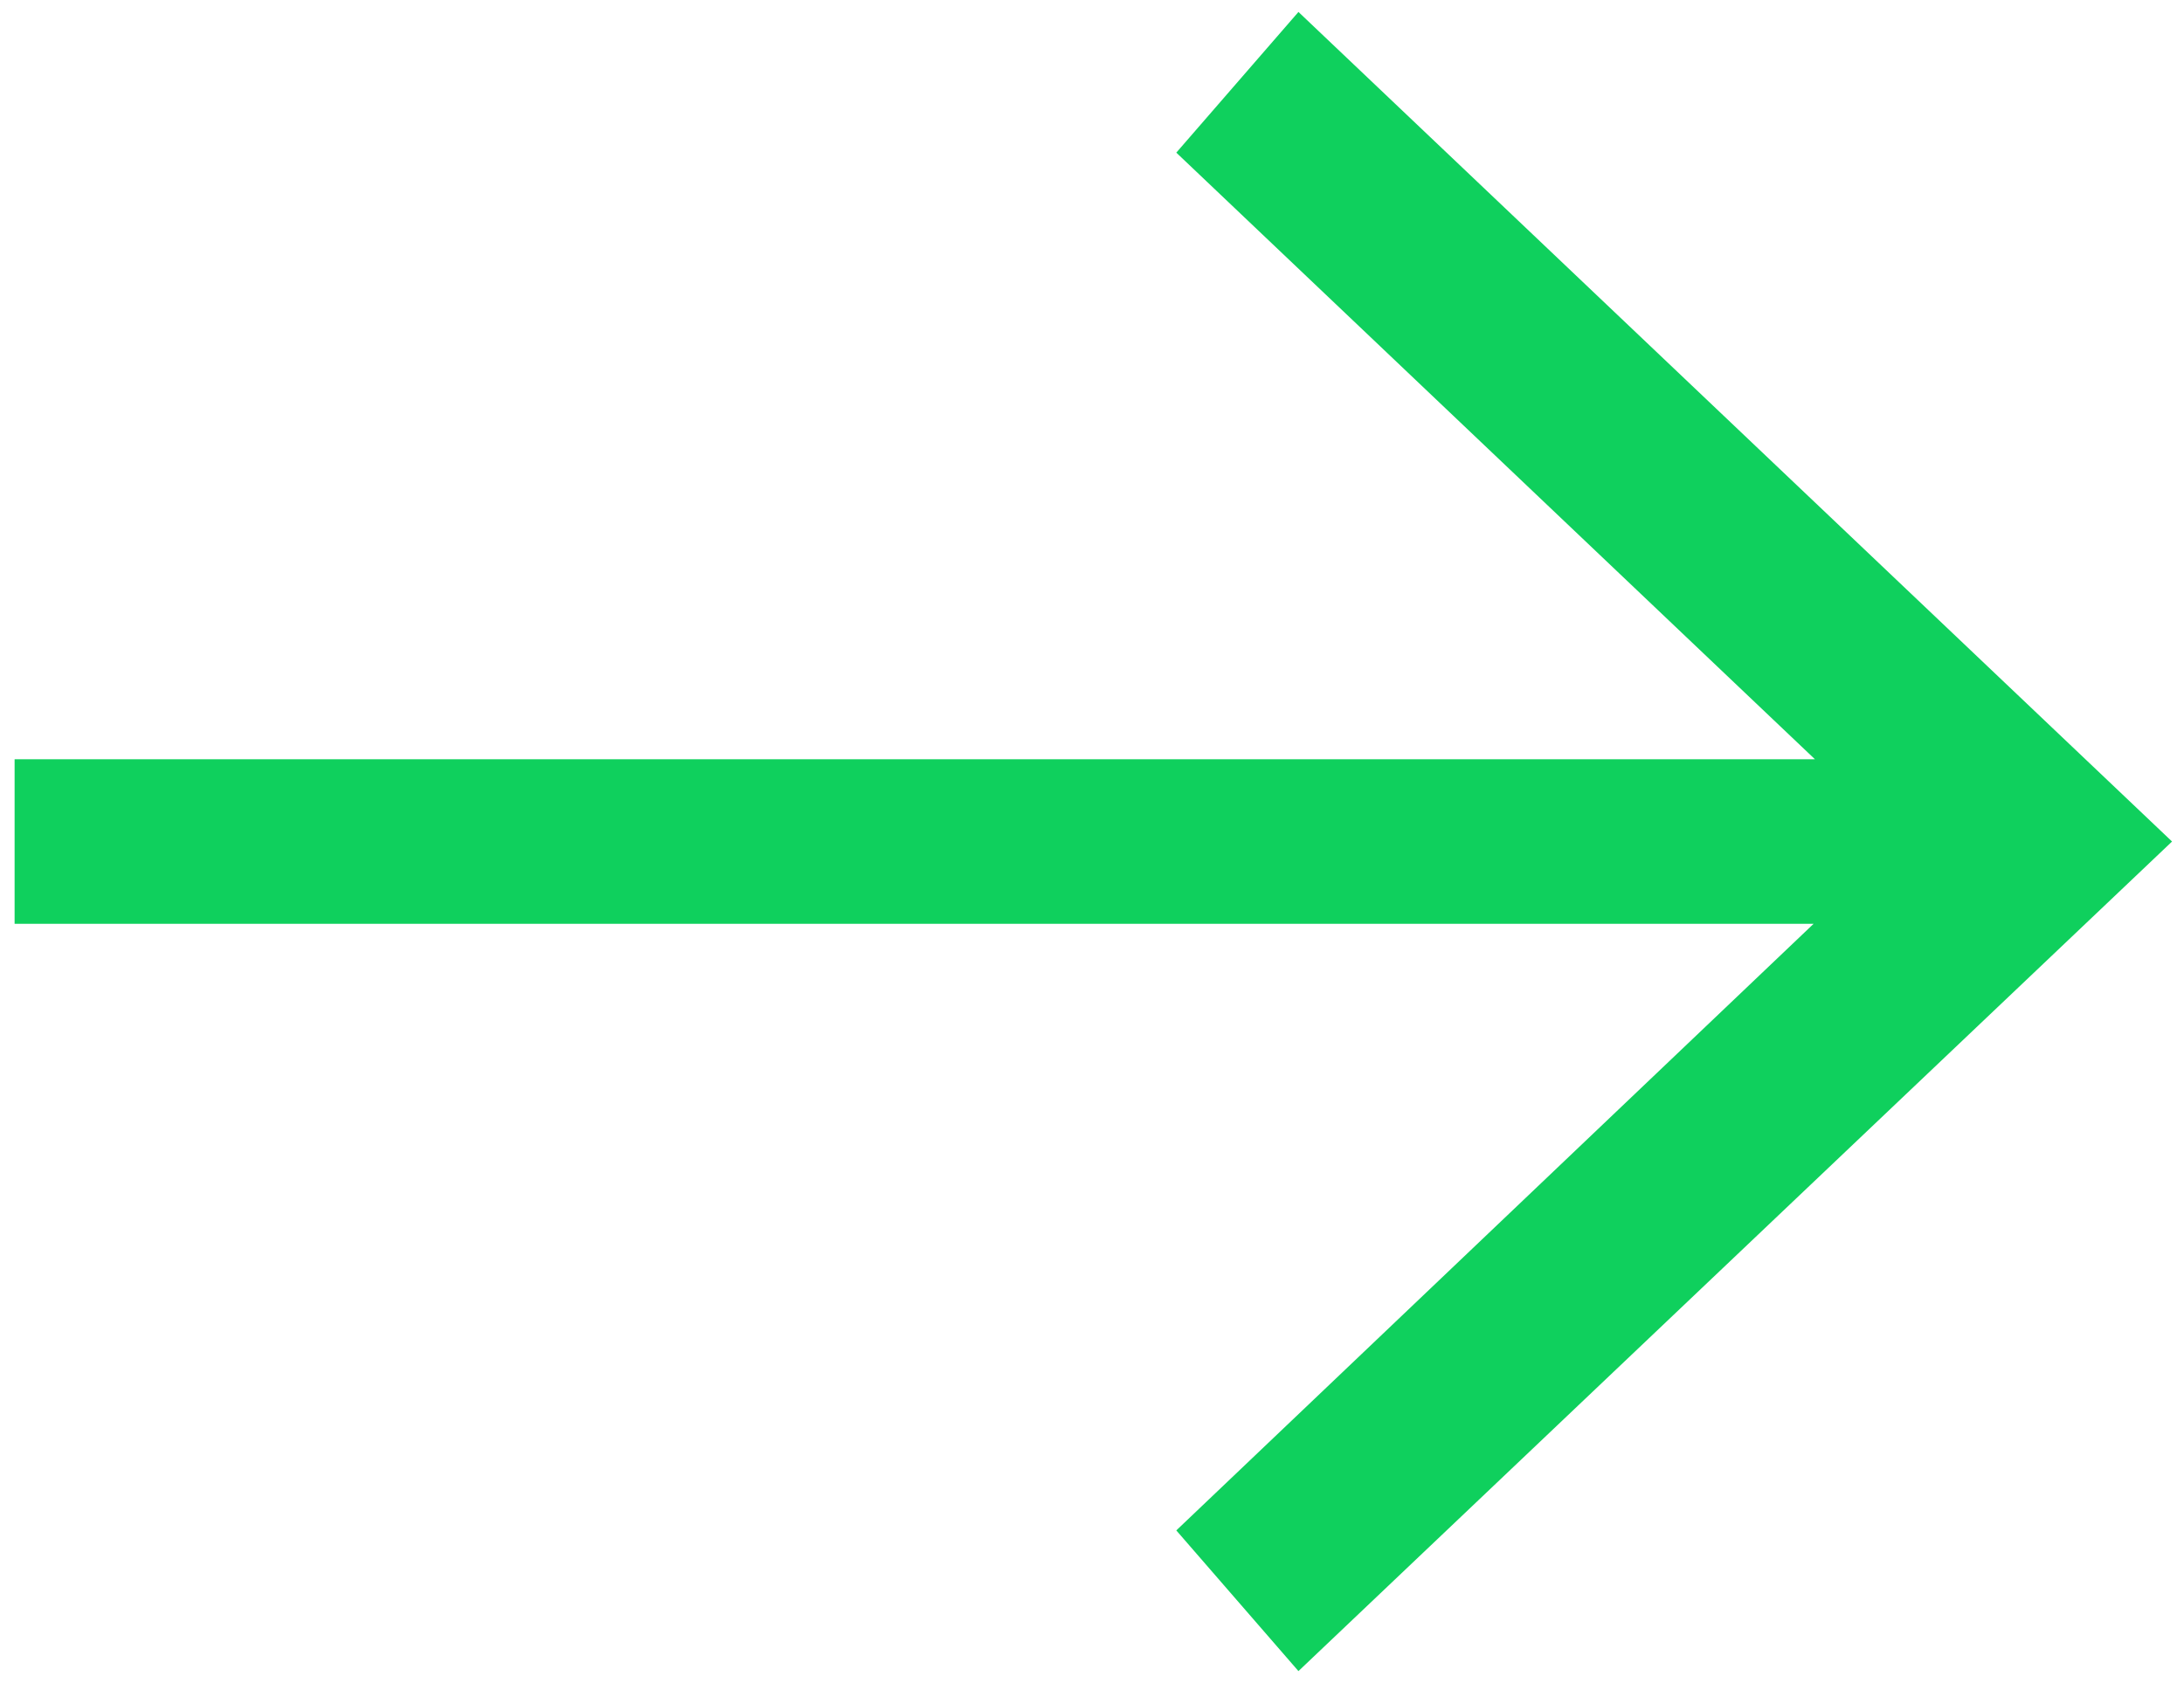 <?xml version="1.0" encoding="utf-8"?>
<!-- Generator: Adobe Illustrator 25.3.1, SVG Export Plug-In . SVG Version: 6.00 Build 0)  -->
<svg version="1.1" id="图层_1" xmlns="http://www.w3.org/2000/svg" xmlns:xlink="http://www.w3.org/1999/xlink" x="0px" y="0px"
	 viewBox="0 0 164.5 126.8" style="enable-background:new 0 0 164.5 126.8;" xml:space="preserve">
<style type="text/css">
	.st0{fill:#0FD05D;}
</style>
<path class="st0" d="M97.8,0.9l65.8,62.5l-65.8,62.5l-9.2-10.6l48-45.7H1.1V57.2h135.6L88.6,11.5L97.8,0.9z"/>
</svg>
